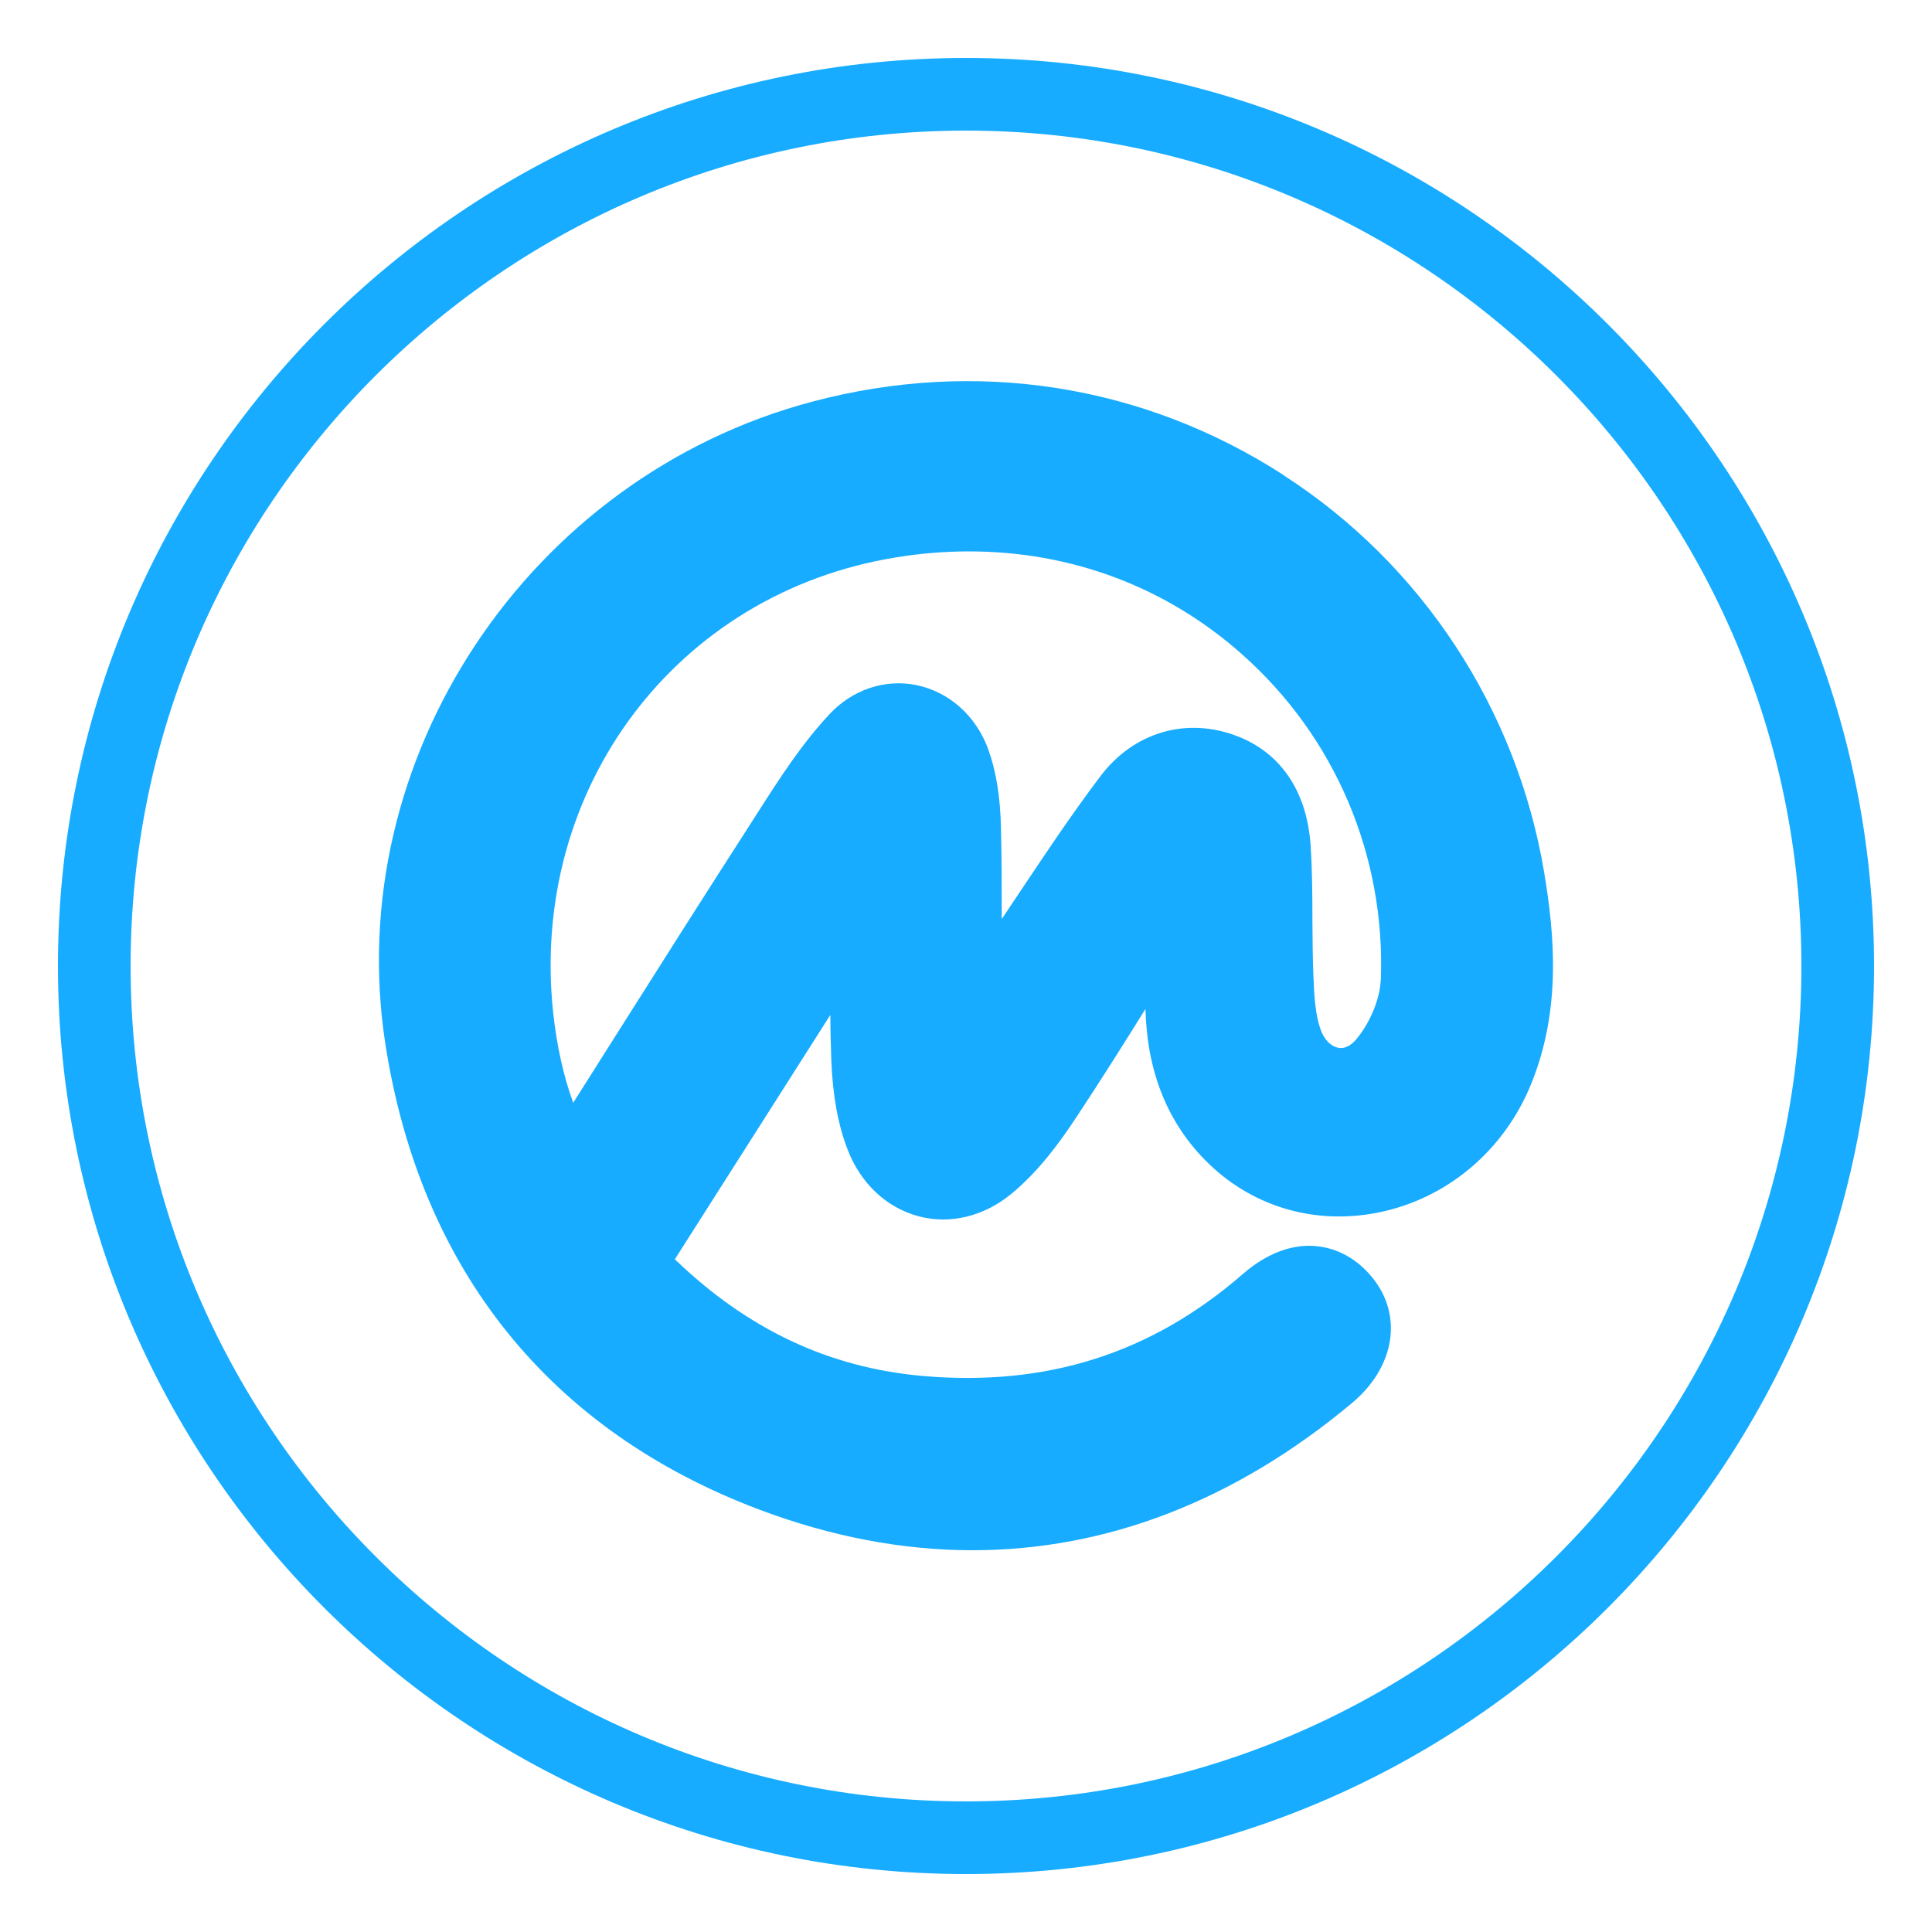 <?xml version="1.0" encoding="UTF-8"?>
<svg id="Layer_1" data-name="Layer 1" xmlns="http://www.w3.org/2000/svg" viewBox="0 0 100 100">
  <defs>
    <style>
      .cls-1 {
        fill: #17acff;
      }
    </style>
  </defs>
  <path class="cls-1" d="m66.44,24.59c-7.28-4.7-15.94-6.05-24.4-3.8-14.69,3.9-24.39,18.51-22.09,33.27,1.82,11.67,8.52,20,19.36,24.08,3.72,1.4,7.41,2.1,11.03,2.1,6.93,0,13.59-2.56,19.64-7.62,2.21-1.85,2.65-4.51,1.07-6.47-.79-.98-1.81-1.55-2.93-1.65-.88-.09-2.26.11-3.8,1.45-4.73,4.11-10.15,5.83-16.56,5.27-4.86-.43-9.06-2.41-12.83-6.04l8.05-12.65c0,.79.02,1.58.05,2.37.07,1.79.34,3.29.83,4.57.67,1.77,2.01,3.03,3.67,3.48,1.63.44,3.38.02,4.81-1.15,1.46-1.2,2.59-2.78,3.41-4.03,1.21-1.83,2.39-3.7,3.54-5.55,0,.01,0,.02,0,.03.08,3.17,1.11,5.78,3.07,7.78,2.34,2.39,5.6,3.39,8.93,2.74,3.57-.7,6.55-3.19,7.96-6.66,1.56-3.83,1.22-7.68.68-10.93-1.41-8.46-6.32-15.96-13.49-20.58Zm5.02,26.19h0c-.04.96-.59,2.25-1.3,3.06-.2.22-.51.47-.9.39-.39-.08-.73-.43-.91-.95-.27-.77-.33-1.72-.37-2.8-.04-.96-.04-1.93-.05-2.89,0-1.23-.01-2.51-.09-3.78-.18-2.9-1.61-4.96-4.03-5.79-2.55-.88-5.17-.06-6.84,2.14-1.53,2.02-2.94,4.15-4.31,6.2l-.81,1.21c0-1.56,0-3.13-.04-4.68-.03-1.63-.25-2.98-.66-4.11-.63-1.73-2.02-2.97-3.72-3.32-1.62-.33-3.3.23-4.49,1.5-1.45,1.55-2.59,3.33-3.69,5.05l-.46.72c-2.39,3.71-4.75,7.44-7.11,11.17-.67,1.06-1.34,2.12-2.01,3.18-.51-1.4-.85-2.94-1.04-4.68-1.23-11.6,6.4-21.72,17.75-23.55,1.28-.21,2.54-.31,3.78-.31,5.27,0,10.19,1.83,14.12,5.32,4.83,4.28,7.45,10.45,7.19,16.92ZM50,3C24.08,3,3,24.08,3,50s21.08,47,47,47,47-21.08,47-47S75.92,3,50,3Zm0,90.24c-23.84,0-43.24-19.4-43.24-43.24S26.16,6.76,50,6.76s43.24,19.4,43.24,43.24-19.4,43.24-43.24,43.24Z"/>
</svg>